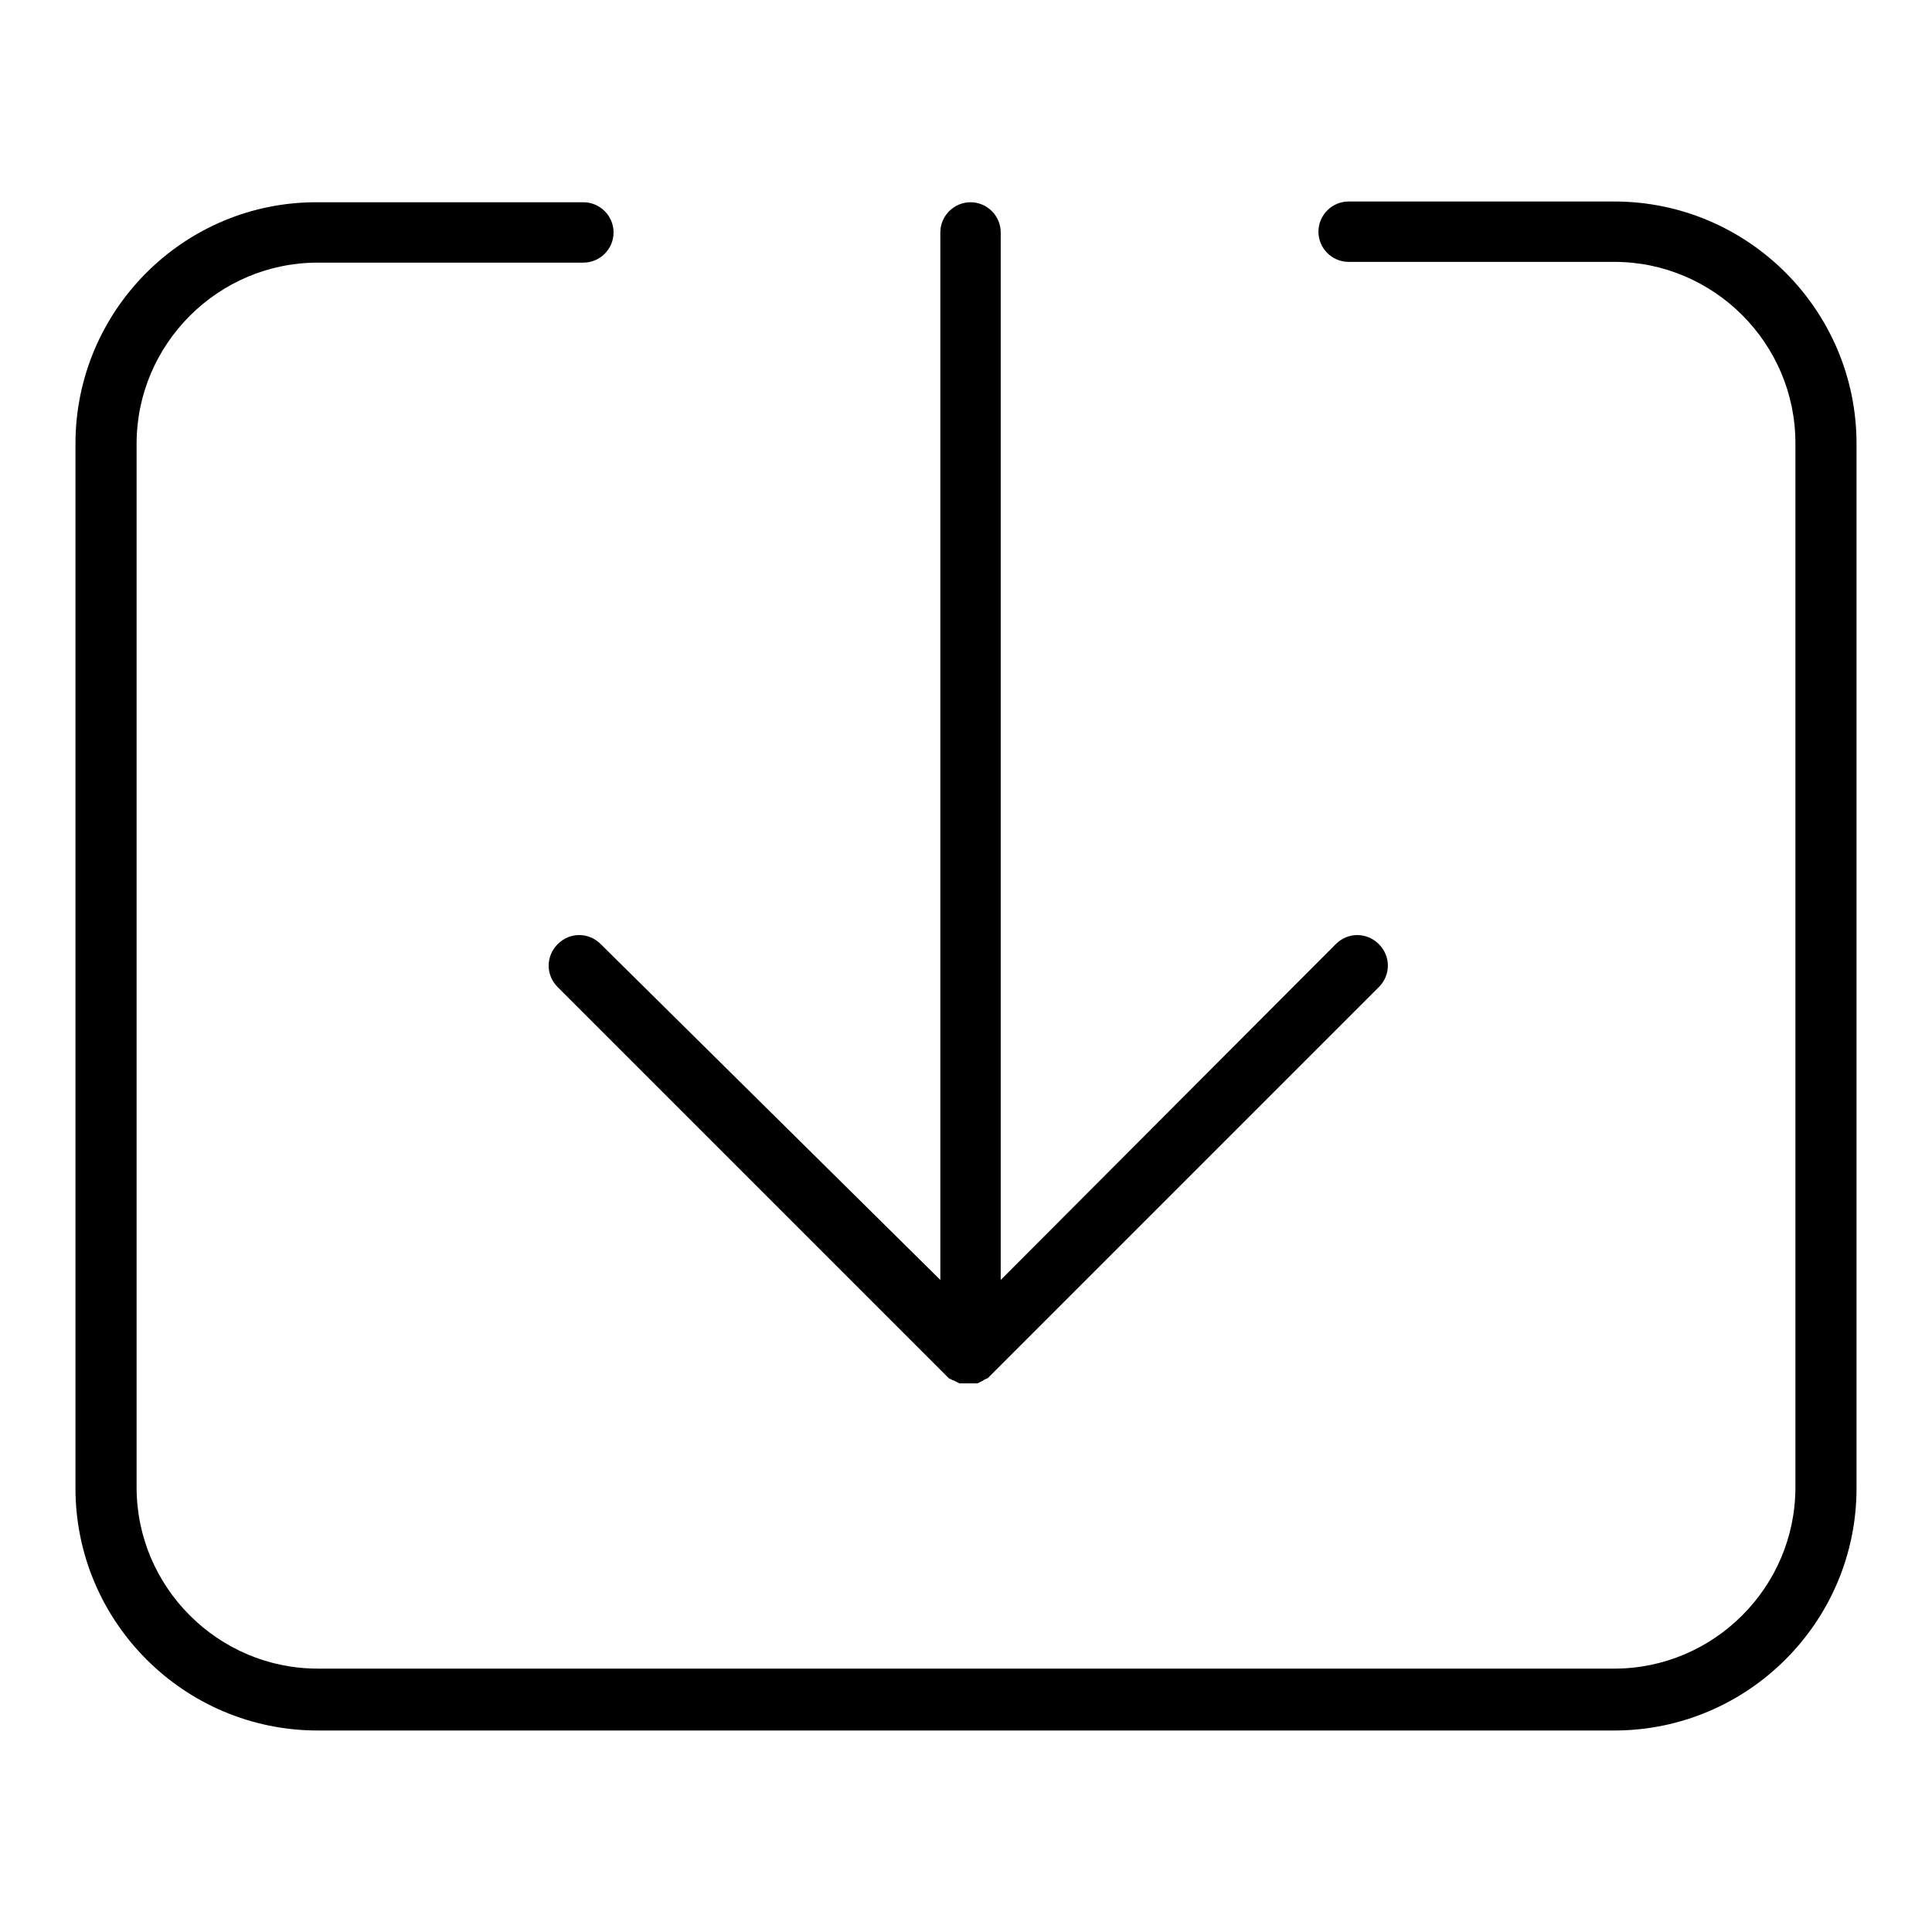 <?xml version="1.0" encoding="utf-8"?>
<!-- Svg Vector Icons : http://www.onlinewebfonts.com/icon -->
<!DOCTYPE svg PUBLIC "-//W3C//DTD SVG 1.1//EN" "http://www.w3.org/Graphics/SVG/1.1/DTD/svg11.dtd">
<svg version="1.1" xmlns="http://www.w3.org/2000/svg" xmlns:xlink="http://www.w3.org/1999/xlink" x="0px" y="0px" viewBox="0 0 256 256" enable-background="new 0 0 256 256" xml:space="preserve">
<g><g><path fill="#000000" d="M213.9,26.7h-35.2c-2.2,0-4,1.8-4,4s1.8,4,4,4h35.2c13.2,0,24,10.8,24,24v138.4c0,13.2-10.8,24-24,24H42.1c-13.2,0-24-10.8-24-24V58.8c0-13.2,10.8-24,24-24h35.2c2.2,0,4-1.8,4-4s-1.8-4-4-4H42.1C24.4,26.7,10,41.1,10,58.8v138.4c0,17.7,14.4,32.1,32.1,32.1h171.8c17.7,0,32.1-14.4,32.1-32.1V58.8C246,41.1,231.6,26.7,213.9,26.7L213.9,26.7z"/><path fill="#000000" d="M79.6,125.1c-1.6-1.6-4.1-1.6-5.7,0c-1.6,1.6-1.6,4.1,0,5.7l51.4,51.4c0.1,0.1,0.2,0.2,0.3,0.3c0,0,0.1,0.1,0.1,0.1c0,0,0.1,0.1,0.2,0.1c0,0,0.1,0.1,0.2,0.1c0,0,0.1,0.1,0.2,0.1c0,0,0.1,0,0.2,0.1c0,0,0.1,0,0.2,0.1c0,0,0.1,0,0.2,0.1c0.1,0,0.1,0,0.2,0.1c0.1,0,0.1,0,0.2,0c0.1,0,0.1,0,0.2,0c0.1,0,0.1,0,0.2,0c0,0,0.1,0,0.2,0c0.1,0,0.3,0,0.4,0c0.1,0,0.3,0,0.4,0c0.1,0,0.1,0,0.2,0c0.1,0,0.1,0,0.2,0c0.1,0,0.1,0,0.2,0c0.1,0,0.1,0,0.2,0c0.1,0,0.1,0,0.2-0.1c0,0,0.1,0,0.2-0.1c0.1,0,0.1,0,0.2-0.1c0,0,0.1,0,0.2-0.1c0,0,0.1-0.1,0.2-0.1c0,0,0.1-0.1,0.2-0.1c0.1,0,0.1-0.1,0.2-0.1c0,0,0.1-0.1,0.1-0.1c0.1-0.1,0.2-0.2,0.3-0.3l51.4-51.4c1.6-1.6,1.6-4.1,0-5.7c-1.6-1.6-4.1-1.6-5.7,0l-44.4,44.5V30.8c0-2.2-1.8-4-4-4c-2.2,0-4,1.8-4,4v138.8L79.6,125.1L79.6,125.1z"/></g></g>
</svg>